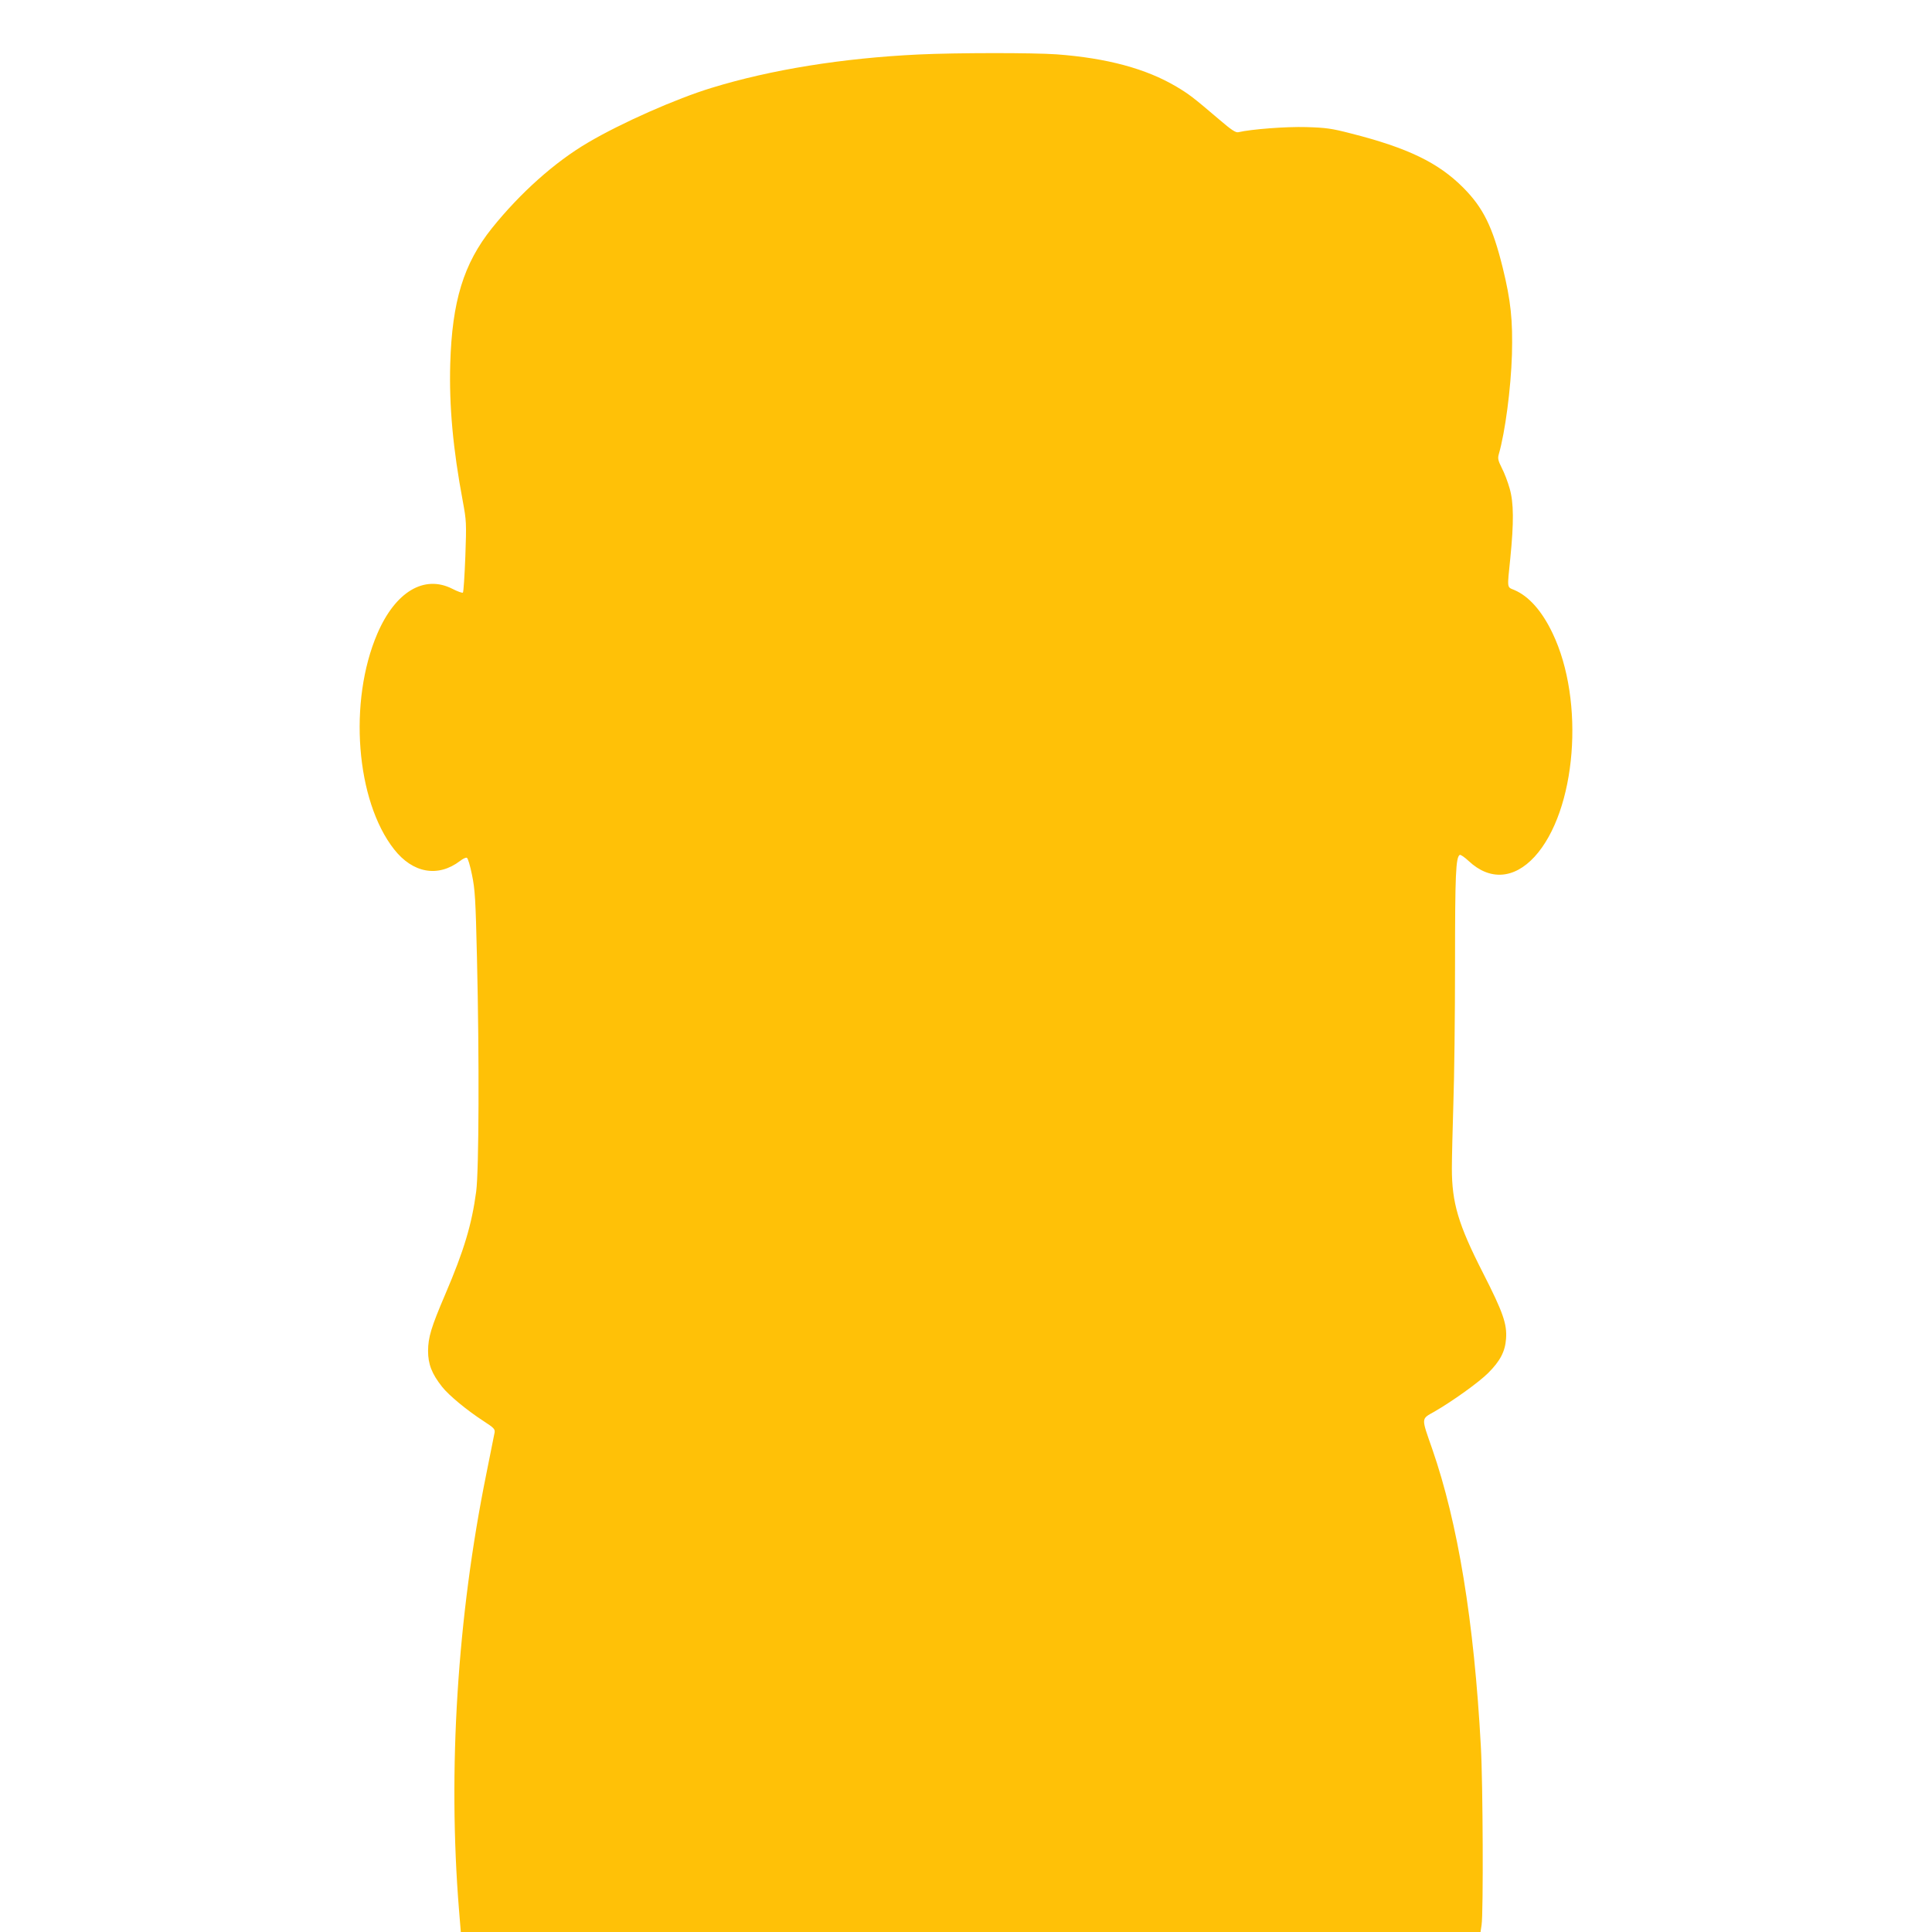 <?xml version="1.0" standalone="no"?>
<!DOCTYPE svg PUBLIC "-//W3C//DTD SVG 20010904//EN"
 "http://www.w3.org/TR/2001/REC-SVG-20010904/DTD/svg10.dtd">
<svg version="1.0" xmlns="http://www.w3.org/2000/svg"
 width="1280pt" height="1280pt" viewBox="0 0 1280 1280"
 preserveAspectRatio="xMidYMid meet">
<g transform="translate(0,1280) scale(0.1,-0.1)"
fill="#ffc107" stroke="none">
<path d="M6085 12439 c-502 -24 -976 -100 -1370 -221 -234 -71 -600 -233 -820
-363 -220 -129 -449 -334 -636 -567 -188 -235 -264 -485 -276 -898 -8 -278 18
-564 83 -910 24 -131 25 -142 17 -367 -5 -128 -12 -235 -16 -239 -4 -4 -35 7
-70 25 -187 95 -378 -20 -497 -297 -193 -449 -142 -1107 111 -1429 124 -158
291 -188 437 -77 18 14 38 24 45 21 7 -2 22 -53 34 -113 20 -96 24 -160 33
-549 16 -671 13 -1408 -5 -1548 -29 -218 -80 -390 -205 -682 -94 -220 -113
-284 -114 -375 0 -88 25 -152 93 -238 46 -58 166 -157 279 -230 63 -41 72 -50
69 -72 -3 -14 -27 -137 -55 -275 -192 -946 -256 -1964 -181 -2888 l12 -147
3378 0 3378 0 7 48 c12 77 9 938 -5 1182 -45 831 -152 1480 -322 1970 -74 212
-75 197 15 248 118 68 293 193 356 256 78 78 112 141 118 227 7 97 -20 175
-152 434 -165 323 -207 466 -207 695 0 69 5 262 10 430 6 168 11 583 11 922 0
598 5 707 31 724 6 3 32 -15 60 -41 139 -130 300 -119 436 29 277 303 335
1031 119 1481 -70 147 -157 245 -253 286 -50 21 -48 5 -27 209 24 240 23 369
-4 463 -12 43 -35 104 -52 136 -25 50 -28 64 -20 92 42 146 80 434 87 659 6
228 -7 356 -61 576 -67 271 -129 397 -261 530 -165 166 -367 264 -745 360
-128 33 -163 38 -295 42 -134 4 -366 -14 -451 -34 -17 -4 -47 16 -125 83 -177
151 -203 170 -285 219 -201 119 -459 189 -794 214 -154 11 -663 11 -915 -1z"/>
</g>
</svg>

